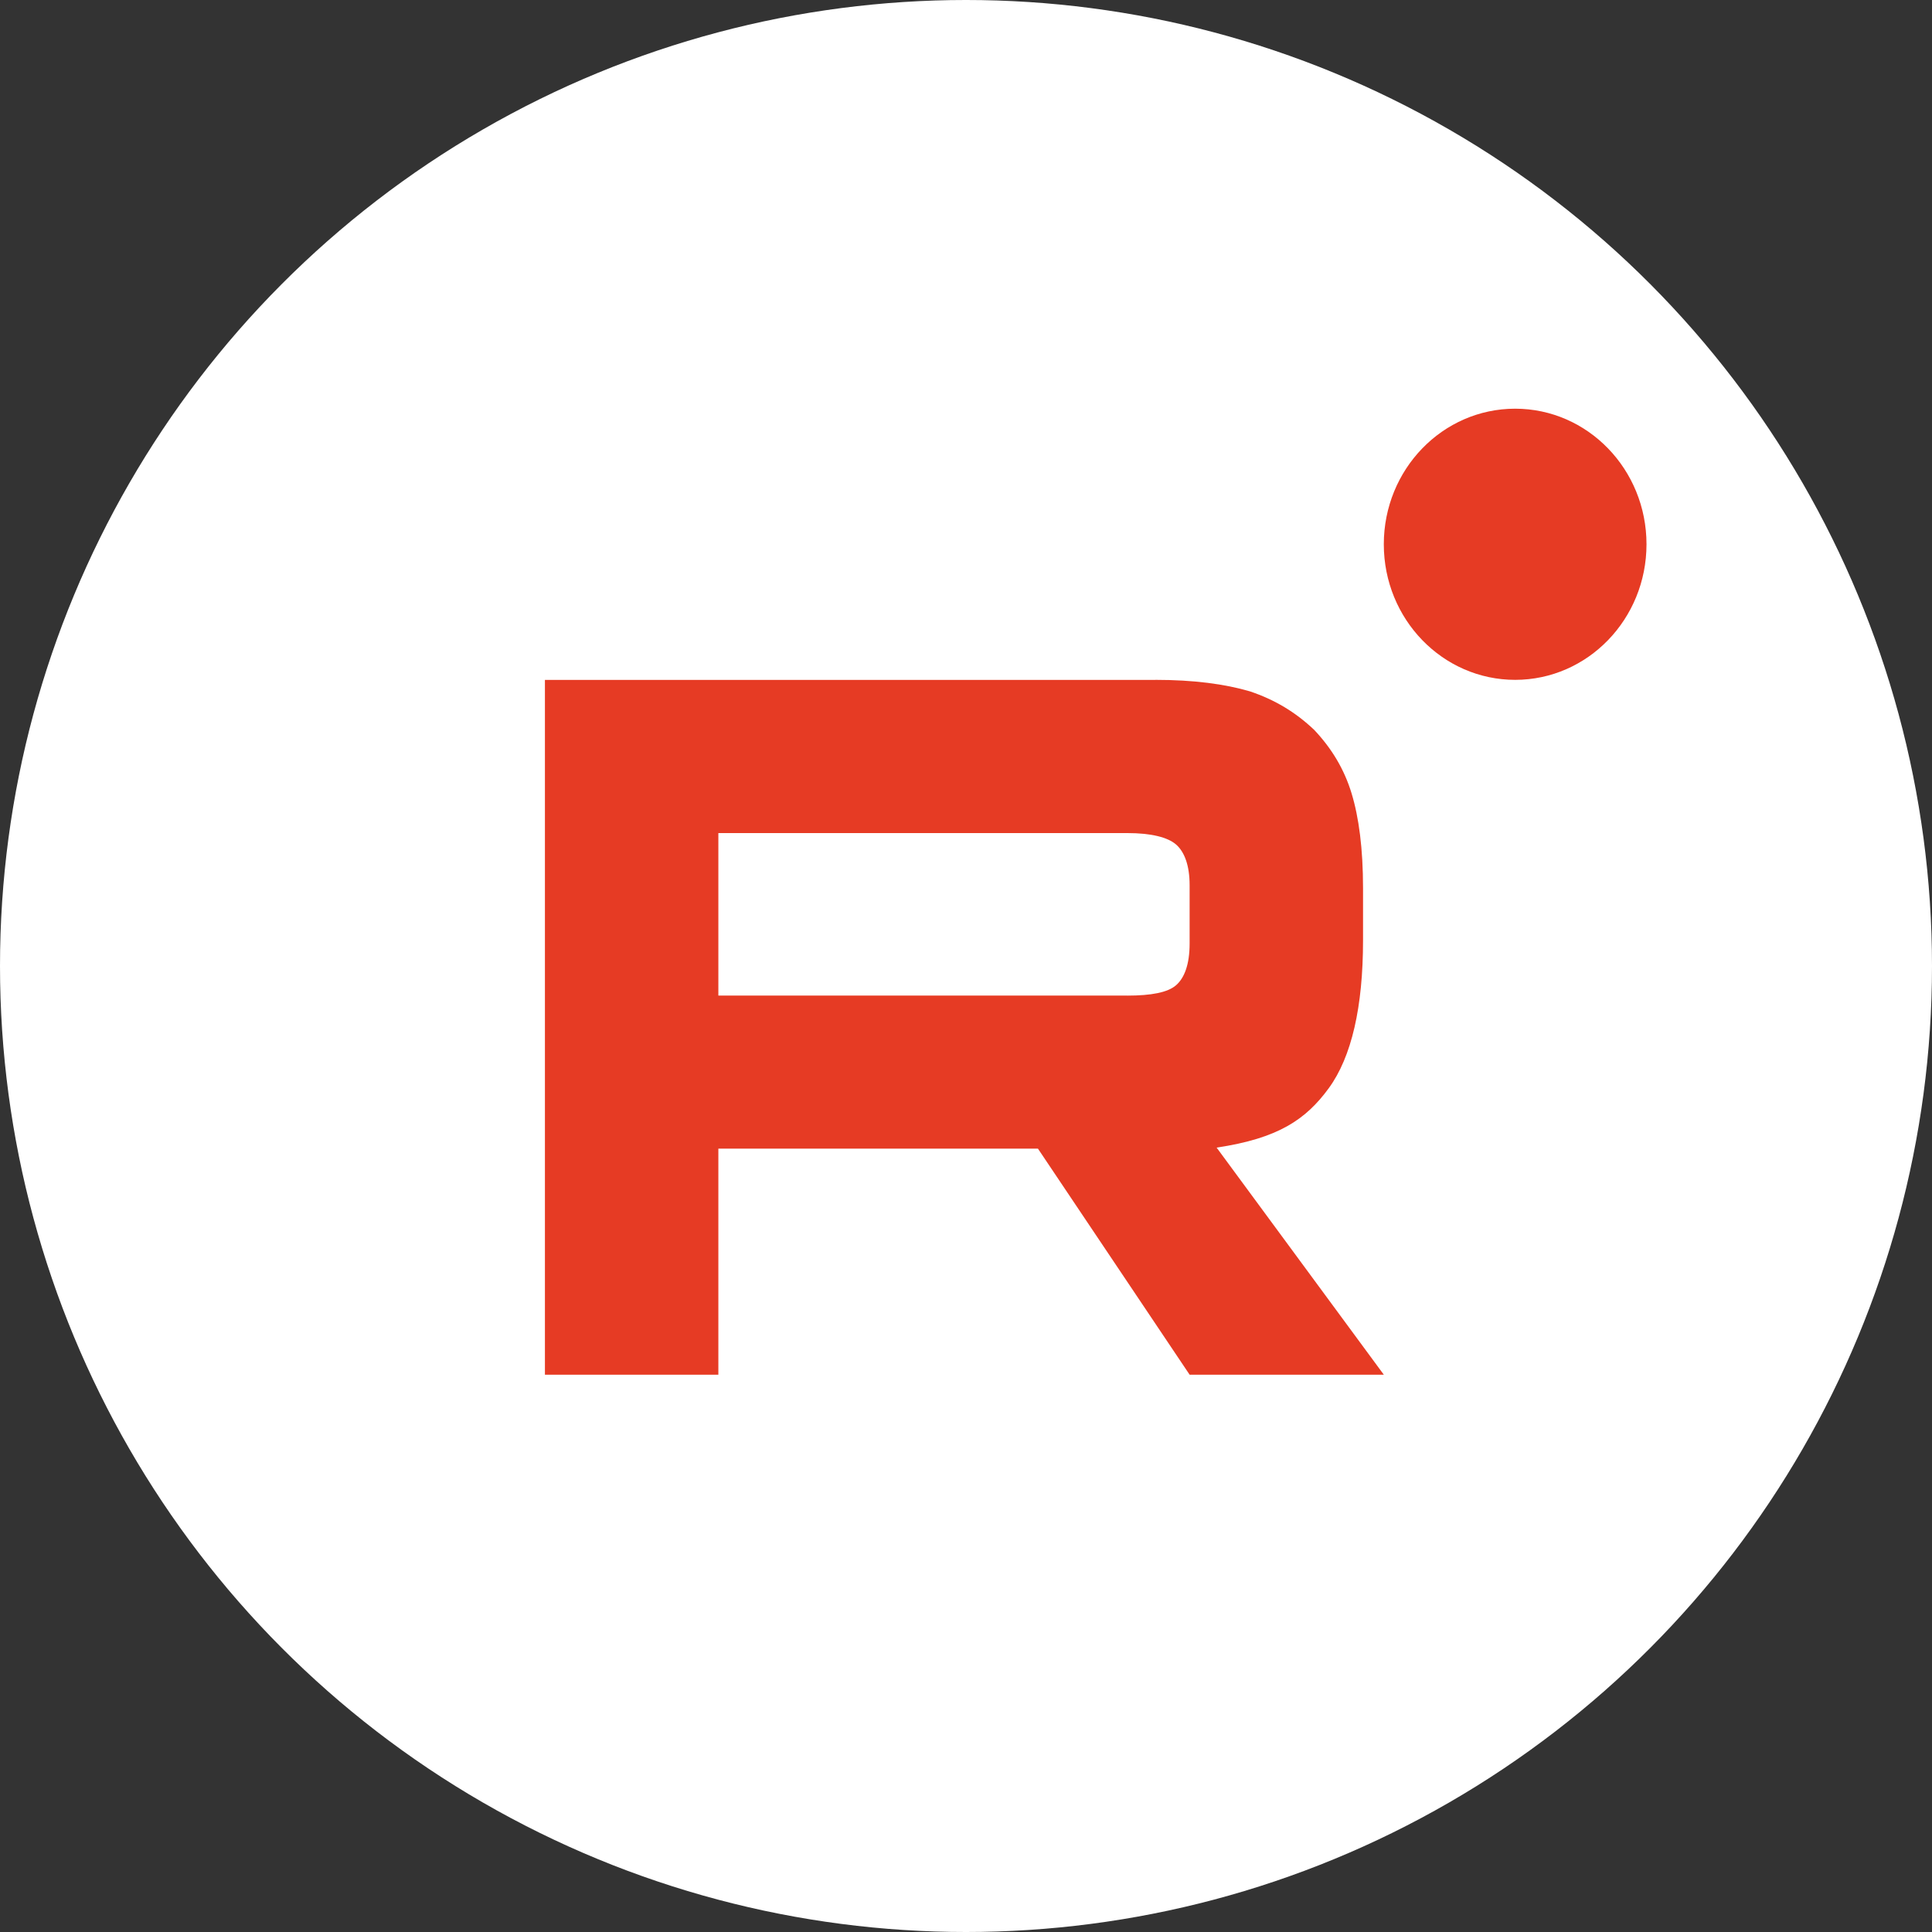 <?xml version="1.0" encoding="UTF-8"?> <svg xmlns="http://www.w3.org/2000/svg" width="156" height="156" viewBox="0 0 156 156" fill="none"><rect x="0" y="0" width="156" height="156" fill="#333333" stroke="none"/><g clip-path="url(#clip0_1953_30)"><circle cx="78" cy="78" r="78" fill="white"></circle><path d="M91.023 80.386H58.004V67.267H91.023C92.952 67.267 94.293 67.605 94.966 68.194C95.639 68.784 96.056 69.877 96.056 71.474V76.184C96.056 77.867 95.639 78.96 94.966 79.549C94.293 80.139 92.952 80.391 91.023 80.391V80.386ZM93.288 54.9H44V111H58.004V92.748H83.81L96.056 111H111.737L98.236 92.663C103.213 91.922 105.448 90.391 107.292 87.867C109.135 85.343 110.059 81.308 110.059 75.922V71.716C110.059 68.522 109.723 65.998 109.135 64.063C108.547 62.129 107.543 60.446 106.116 58.935C104.609 57.504 102.932 56.497 100.918 55.822C98.904 55.232 96.387 54.895 93.288 54.895V54.9Z" fill="#E63B24"></path><path d="M122.342 54.895C128.199 54.895 132.947 49.993 132.947 43.947C132.947 37.901 128.199 33 122.342 33C116.485 33 111.736 37.901 111.736 43.947C111.736 49.993 116.485 54.895 122.342 54.895Z" fill="#E63B24"></path></g><defs><clipPath id="clip0_1953_30"><rect width="156" height="156" fill="white"></rect></clipPath></defs></svg> 